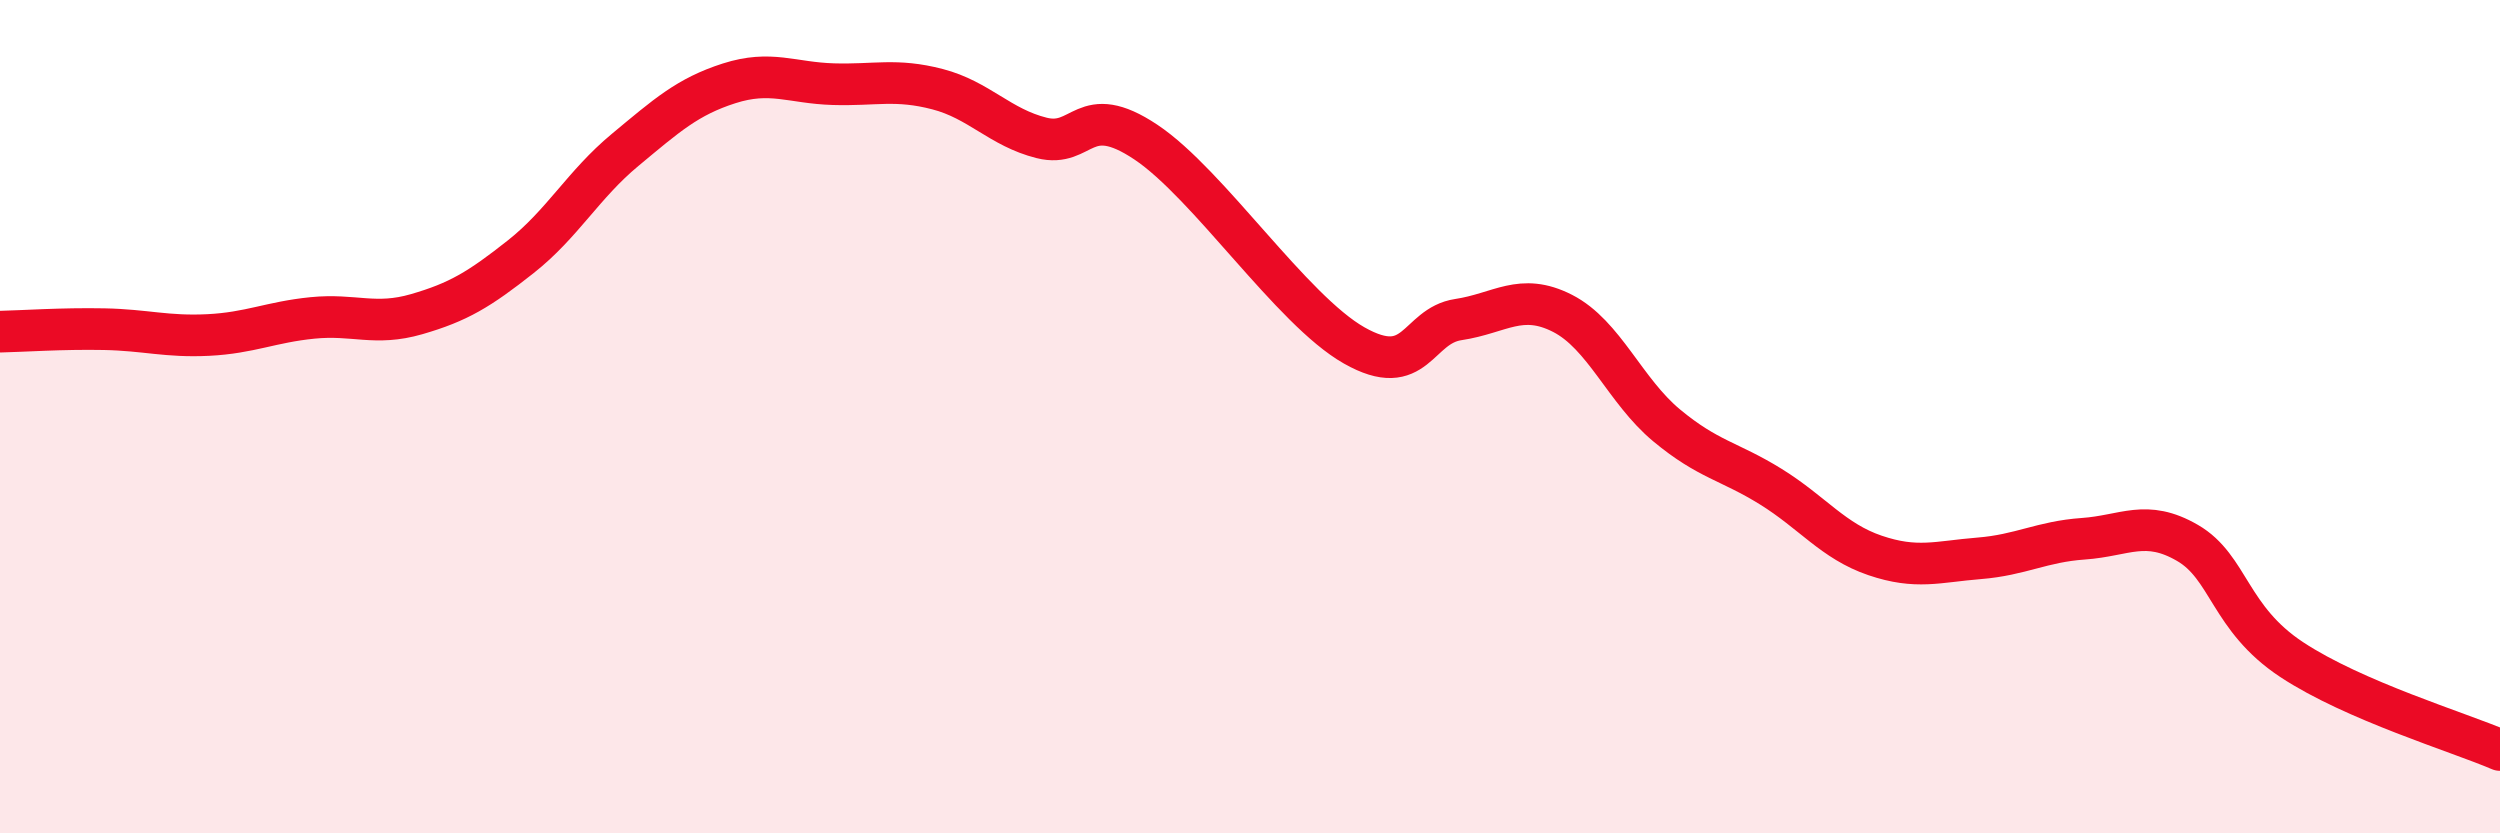 
    <svg width="60" height="20" viewBox="0 0 60 20" xmlns="http://www.w3.org/2000/svg">
      <path
        d="M 0,7.96 C 0.5,7.95 1.5,7.88 2.5,7.9 C 3.5,7.92 4,8.09 5,8.04 C 6,7.99 6.5,7.73 7.5,7.63 C 8.5,7.53 9,7.83 10,7.54 C 11,7.25 11.5,6.95 12.5,6.16 C 13.5,5.37 14,4.43 15,3.6 C 16,2.77 16.5,2.32 17.5,2 C 18.5,1.68 19,1.99 20,2.02 C 21,2.05 21.5,1.88 22.5,2.14 C 23.5,2.4 24,3.06 25,3.31 C 26,3.56 26,2.41 27.5,3.41 C 29,4.41 31,7.44 32.5,8.29 C 34,9.14 34,7.82 35,7.67 C 36,7.52 36.5,7.01 37.5,7.52 C 38.5,8.03 39,9.38 40,10.21 C 41,11.04 41.5,11.06 42.5,11.68 C 43.5,12.3 44,12.99 45,13.33 C 46,13.67 46.5,13.48 47.5,13.4 C 48.5,13.32 49,13 50,12.93 C 51,12.86 51.5,12.45 52.5,13.03 C 53.5,13.61 53.5,14.84 55,15.83 C 56.5,16.82 59,17.57 60,18L60 20L0 20Z"
        fill="#EB0A25"
        opacity="0.1"
        stroke-linecap="round"
        stroke-linejoin="round"
      />
      <path
        d="M 0,7.96 C 0.5,7.95 1.5,7.88 2.5,7.9 C 3.5,7.92 4,8.09 5,8.04 C 6,7.99 6.5,7.73 7.5,7.63 C 8.5,7.53 9,7.83 10,7.54 C 11,7.25 11.5,6.95 12.5,6.16 C 13.5,5.37 14,4.43 15,3.6 C 16,2.77 16.5,2.32 17.5,2 C 18.5,1.68 19,1.99 20,2.02 C 21,2.05 21.5,1.88 22.5,2.14 C 23.5,2.4 24,3.06 25,3.31 C 26,3.56 26,2.41 27.5,3.41 C 29,4.41 31,7.44 32.5,8.29 C 34,9.14 34,7.82 35,7.67 C 36,7.52 36.5,7.01 37.5,7.52 C 38.5,8.03 39,9.38 40,10.21 C 41,11.04 41.5,11.06 42.5,11.68 C 43.5,12.3 44,12.99 45,13.33 C 46,13.67 46.5,13.48 47.5,13.4 C 48.5,13.32 49,13 50,12.93 C 51,12.86 51.5,12.45 52.5,13.03 C 53.5,13.61 53.5,14.84 55,15.83 C 56.5,16.82 59,17.57 60,18"
        stroke="#EB0A25"
        stroke-width="1"
        fill="none"
        stroke-linecap="round"
        stroke-linejoin="round"
      />
    </svg>
  